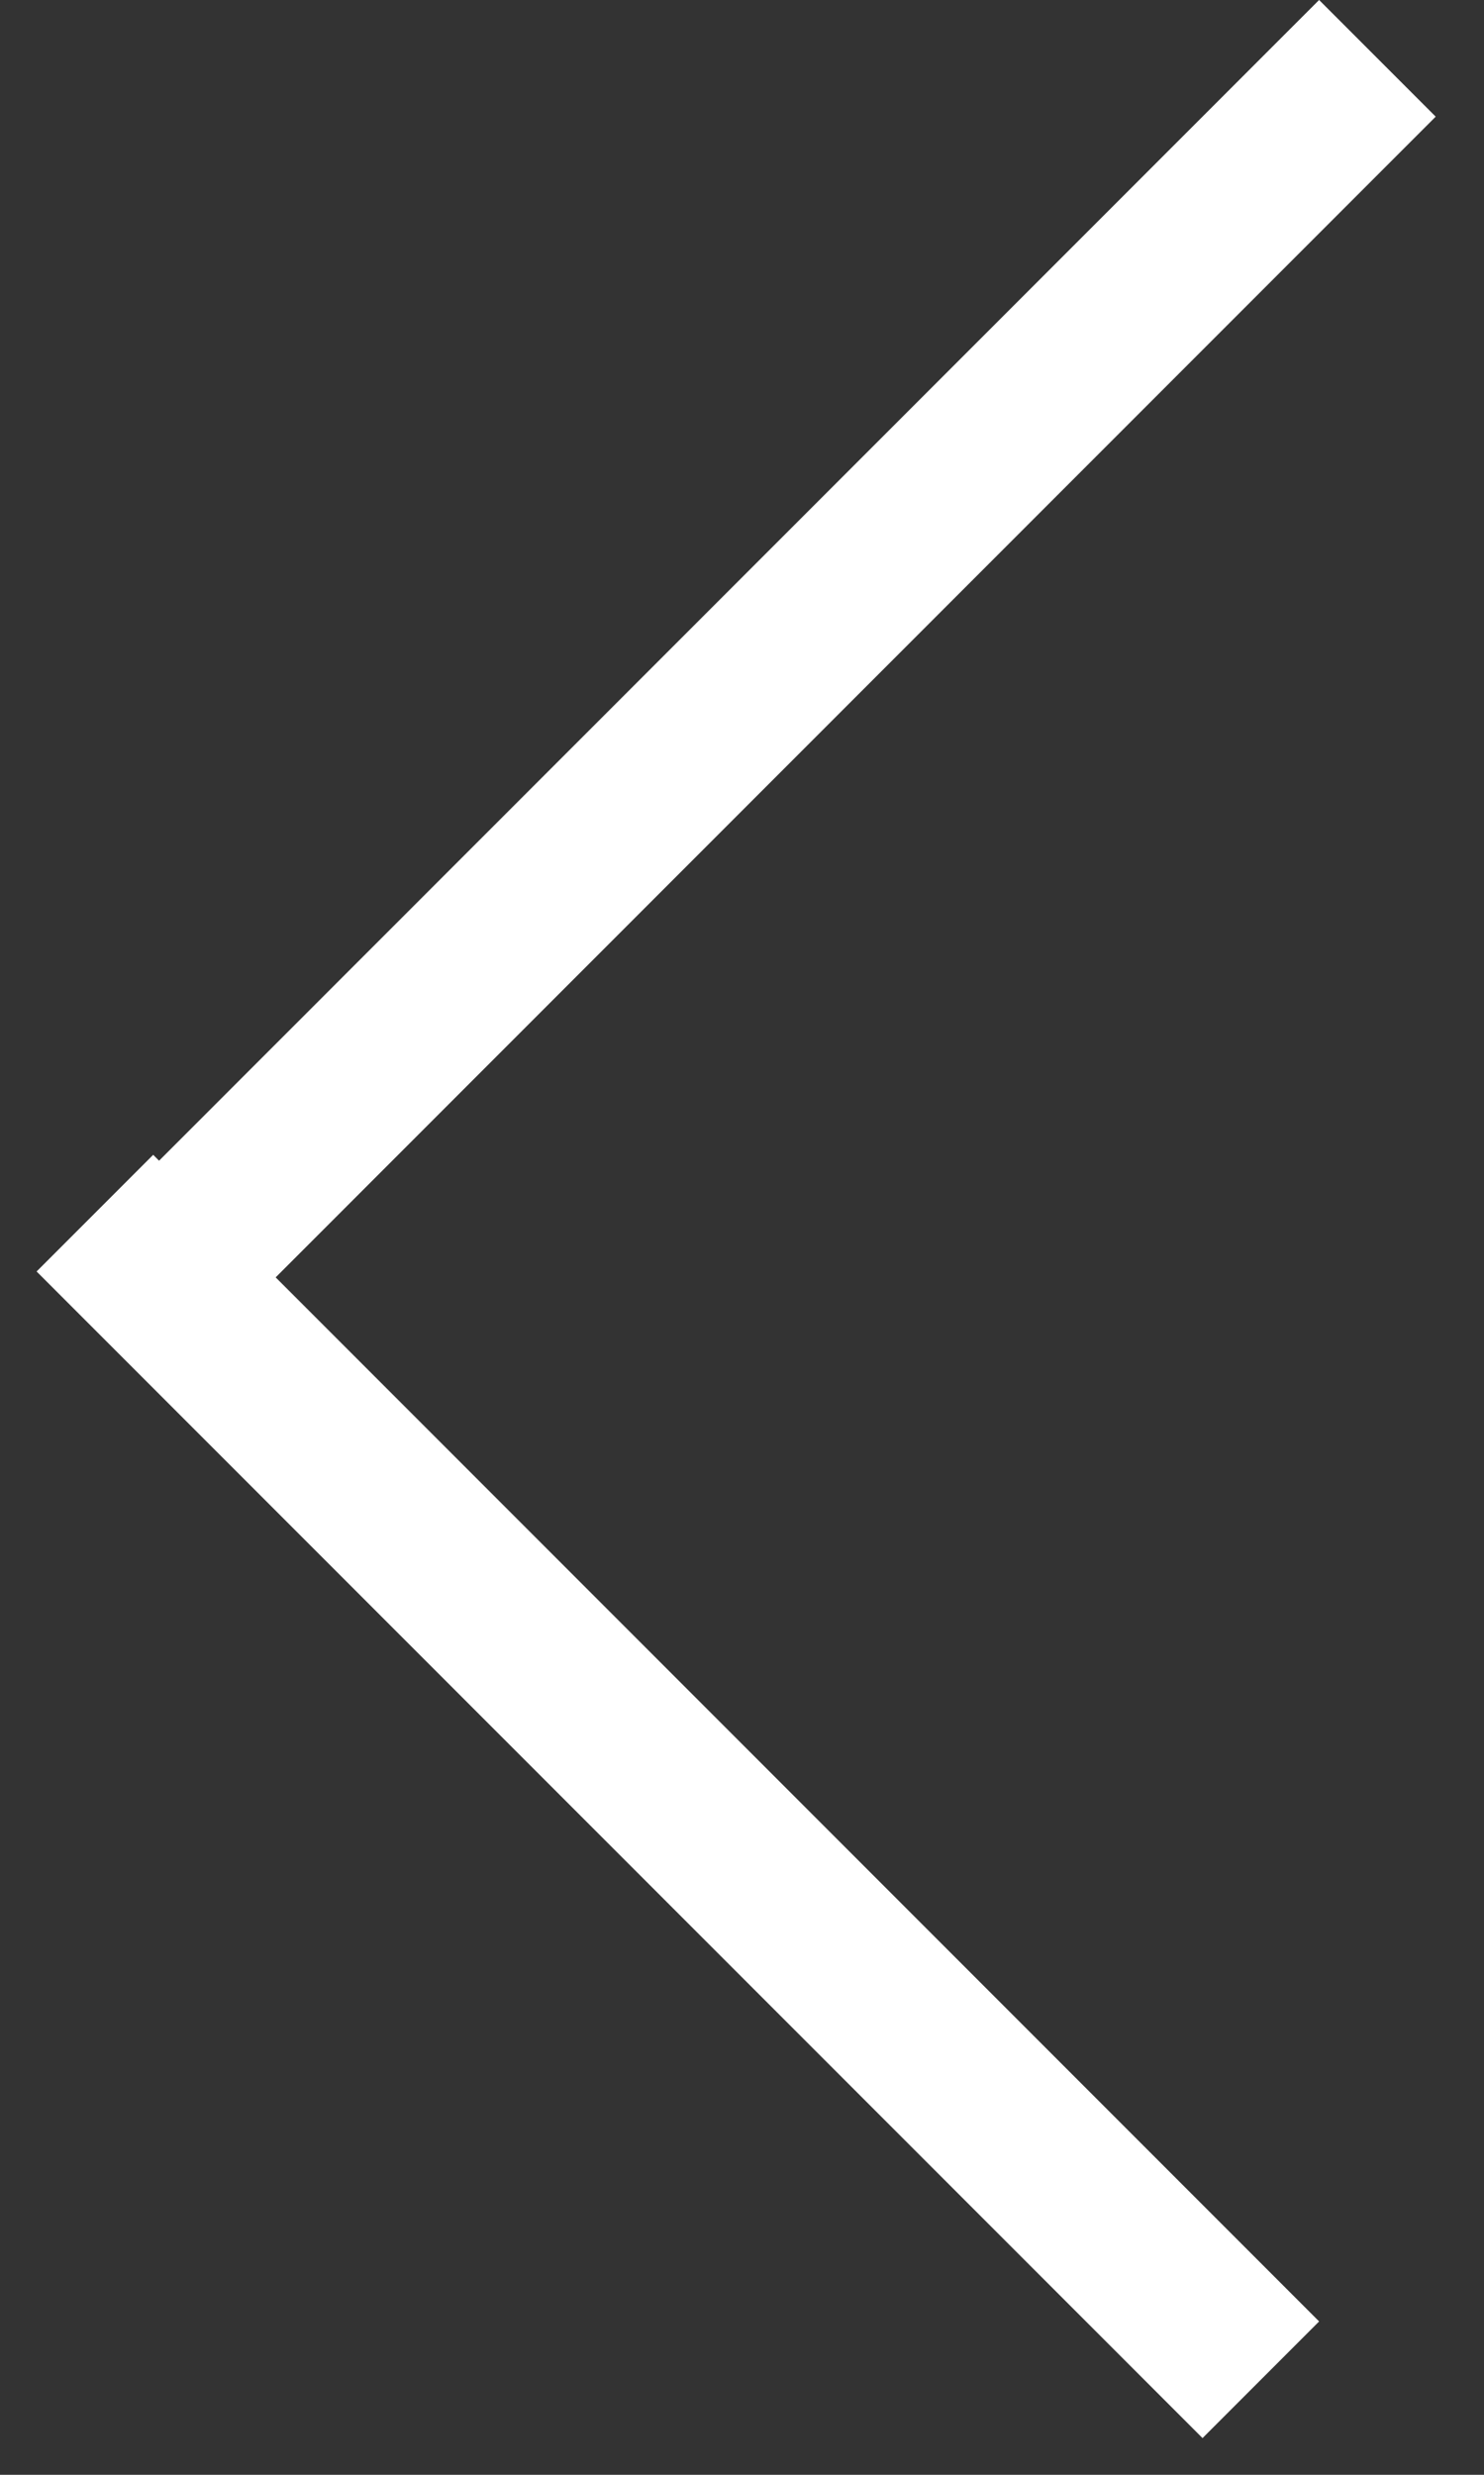 <svg width="18" height="30" viewBox="0 0 18 30" fill="none" xmlns="http://www.w3.org/2000/svg">
<rect x="0" y="0" width="18" height="30" fill="#333333" stroke="none"/>
<line x1="16.707" y1="0.707" x2="2.565" y2="14.849" stroke="white" stroke-width="2"/>
<line x1="15.293" y1="28.848" x2="1.151" y2="14.706" stroke="white" stroke-width="2"/>
</svg>
